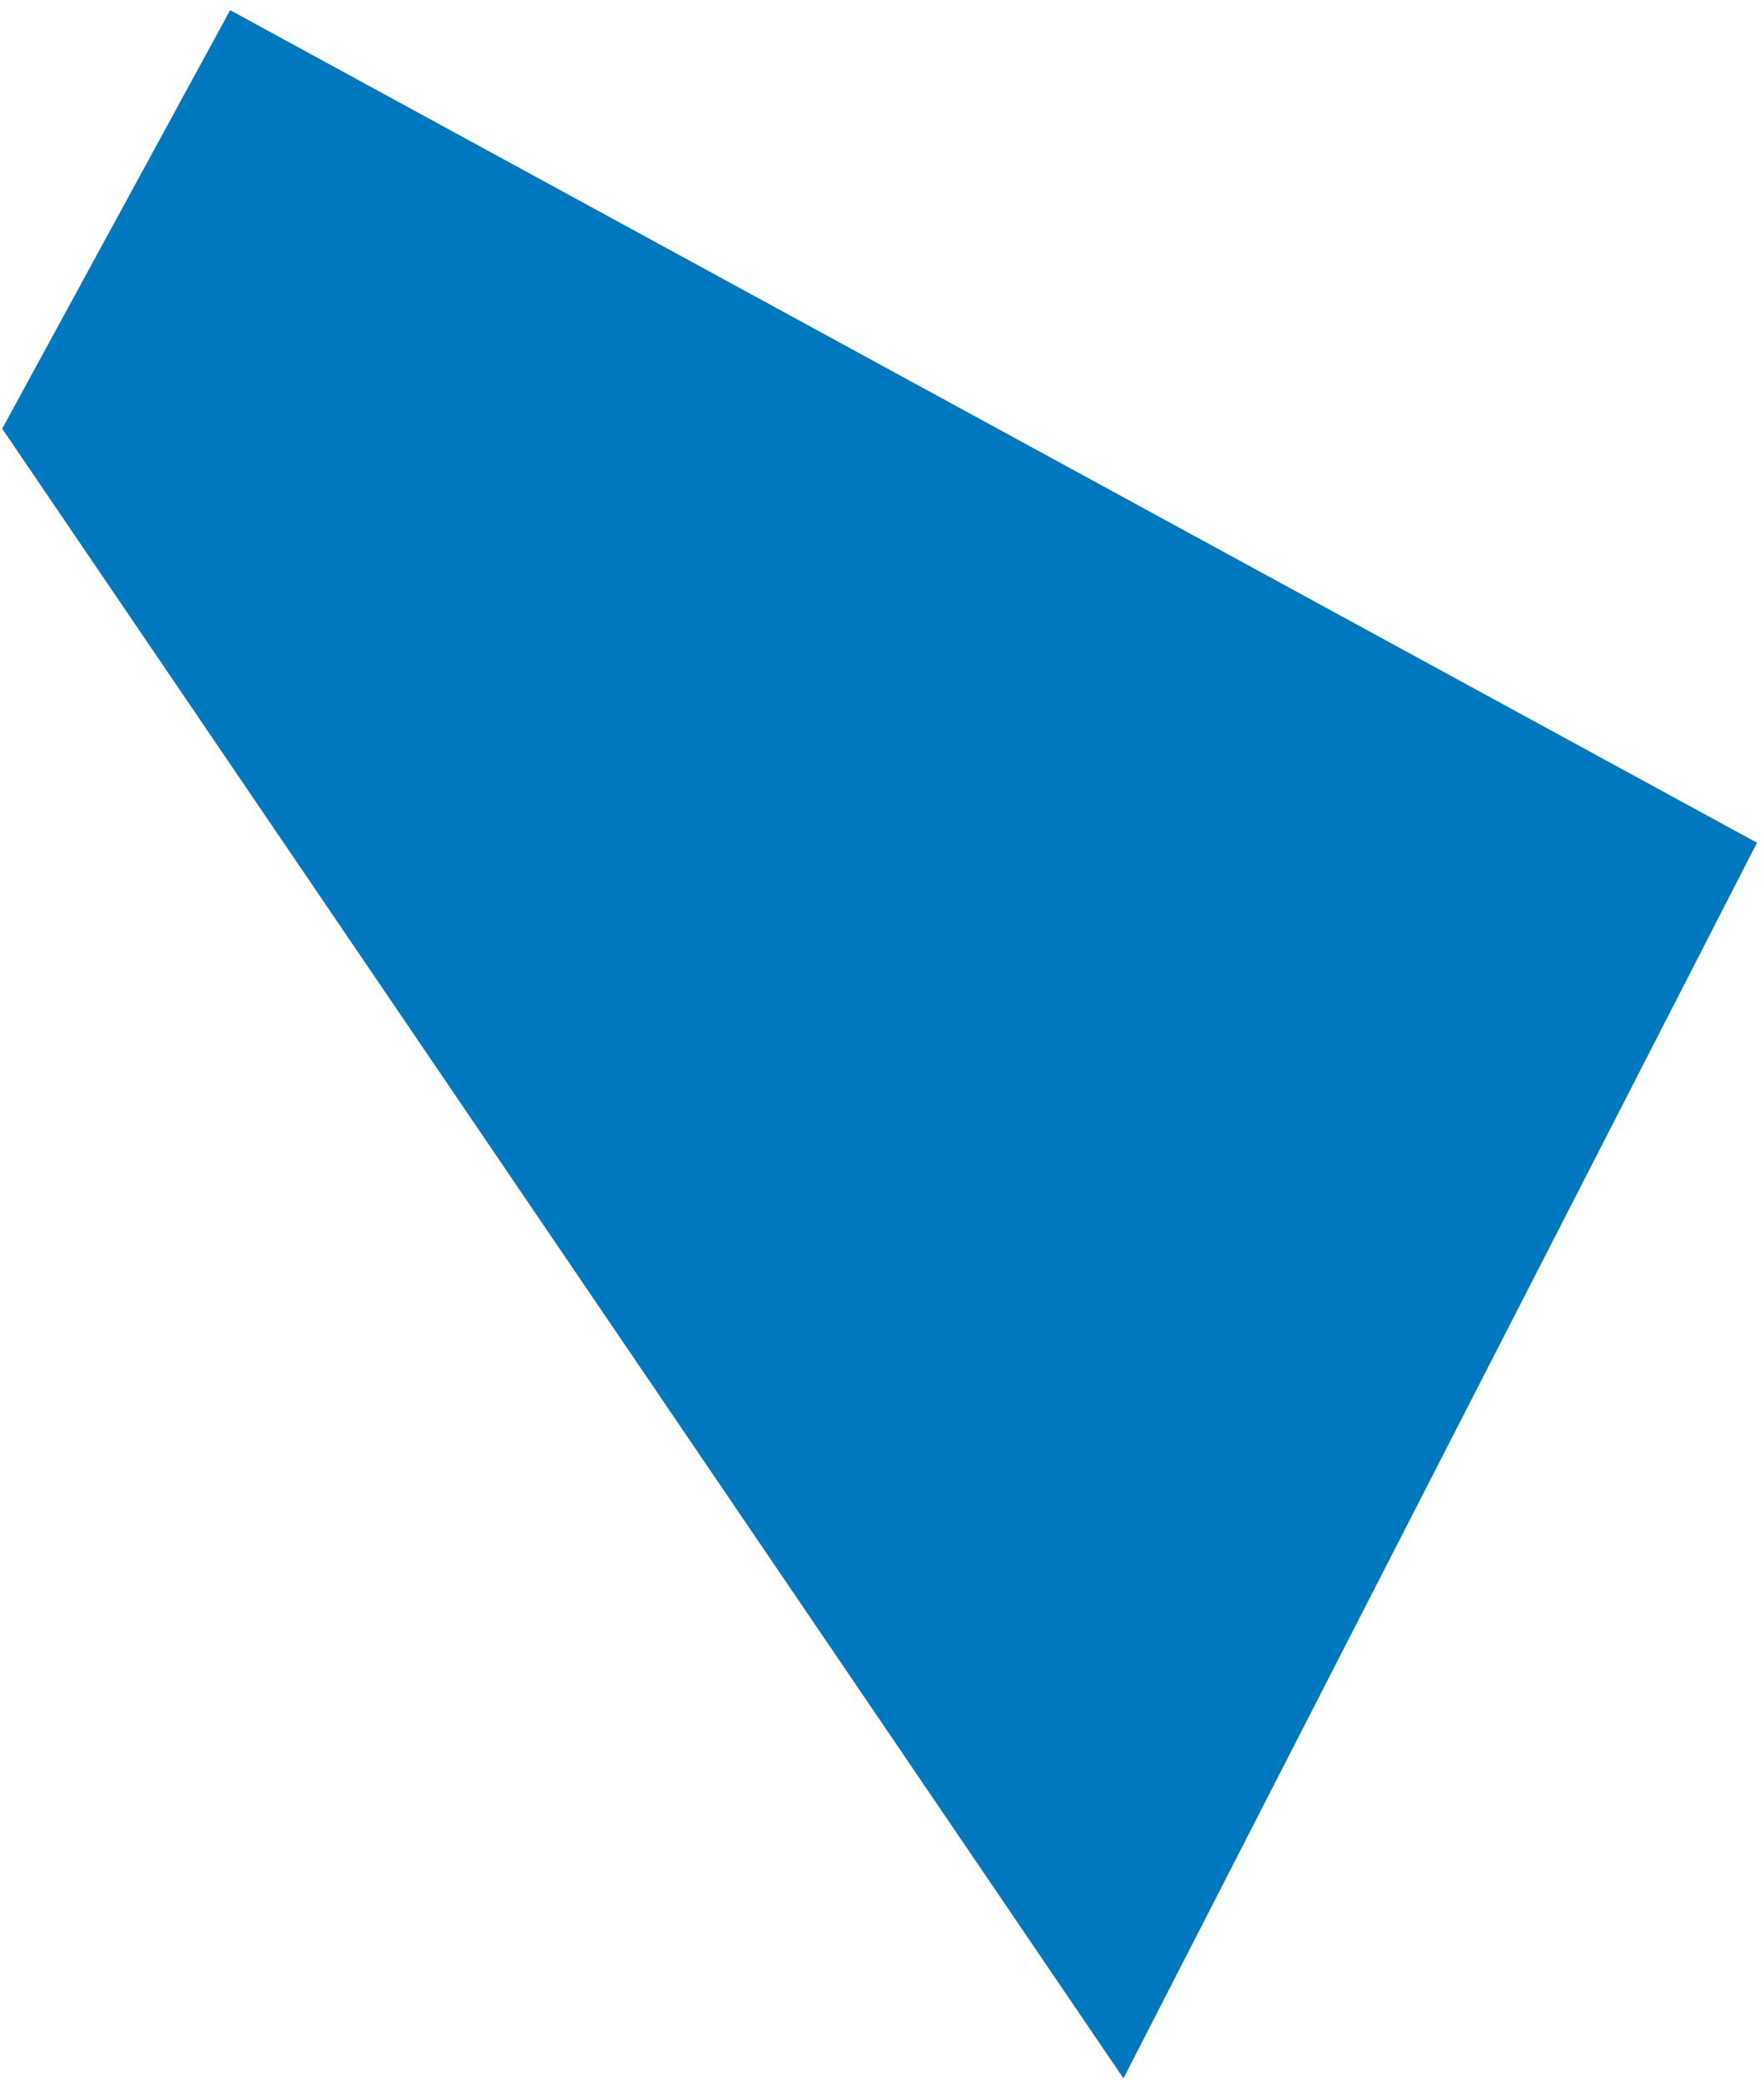 <svg width="123" height="145" viewBox="0 0 123 145" fill="none" xmlns="http://www.w3.org/2000/svg">
<path fill-rule="evenodd" clip-rule="evenodd" d="M0.154 29.882L78.337 144.88L122.51 58.745L16.047 0.708L0.154 29.882Z" fill="#0078BF"/>
</svg>
